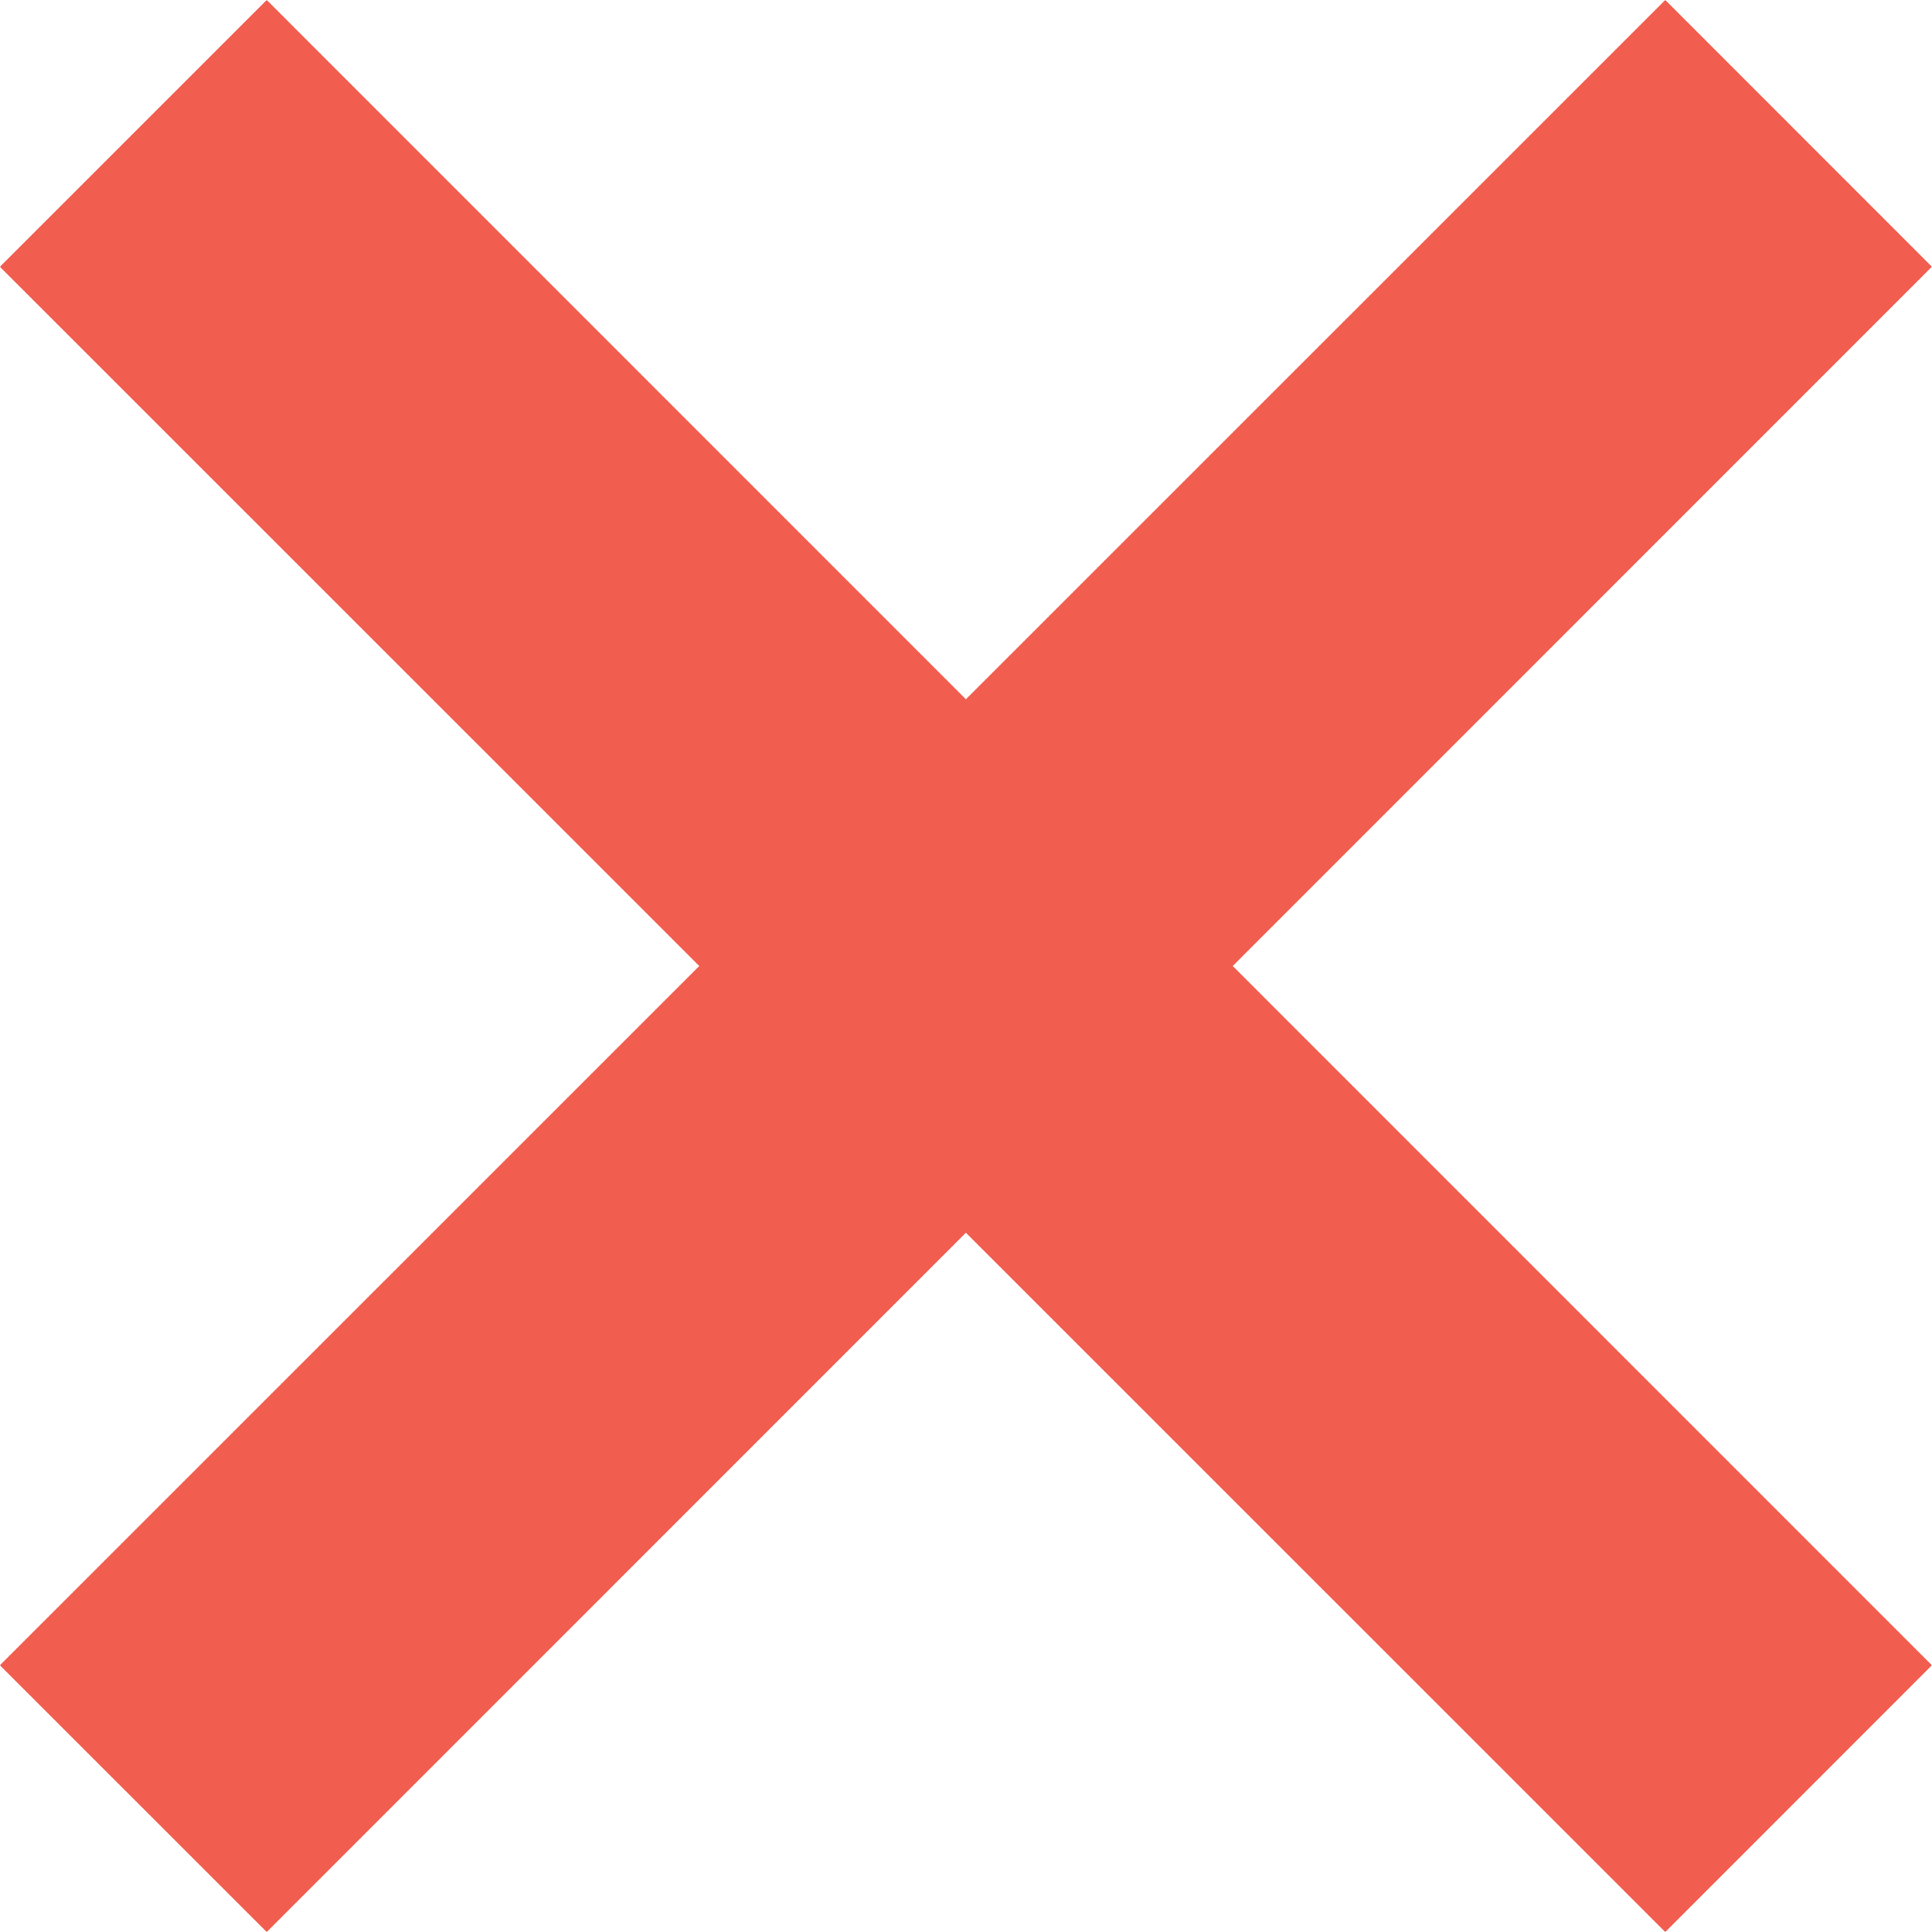 <svg xmlns="http://www.w3.org/2000/svg" viewBox="0 0 37 37"><g transform="translate(-0.002)"><path d="M37,5.108,31.894,0,18.5,13.392,5.11,0,0,5.109,13.394,18.5,0,31.892,5.11,37,18.5,23.608,31.894,37,37,31.892,23.61,18.5Z" fill="#f15d4e"/></g></svg>